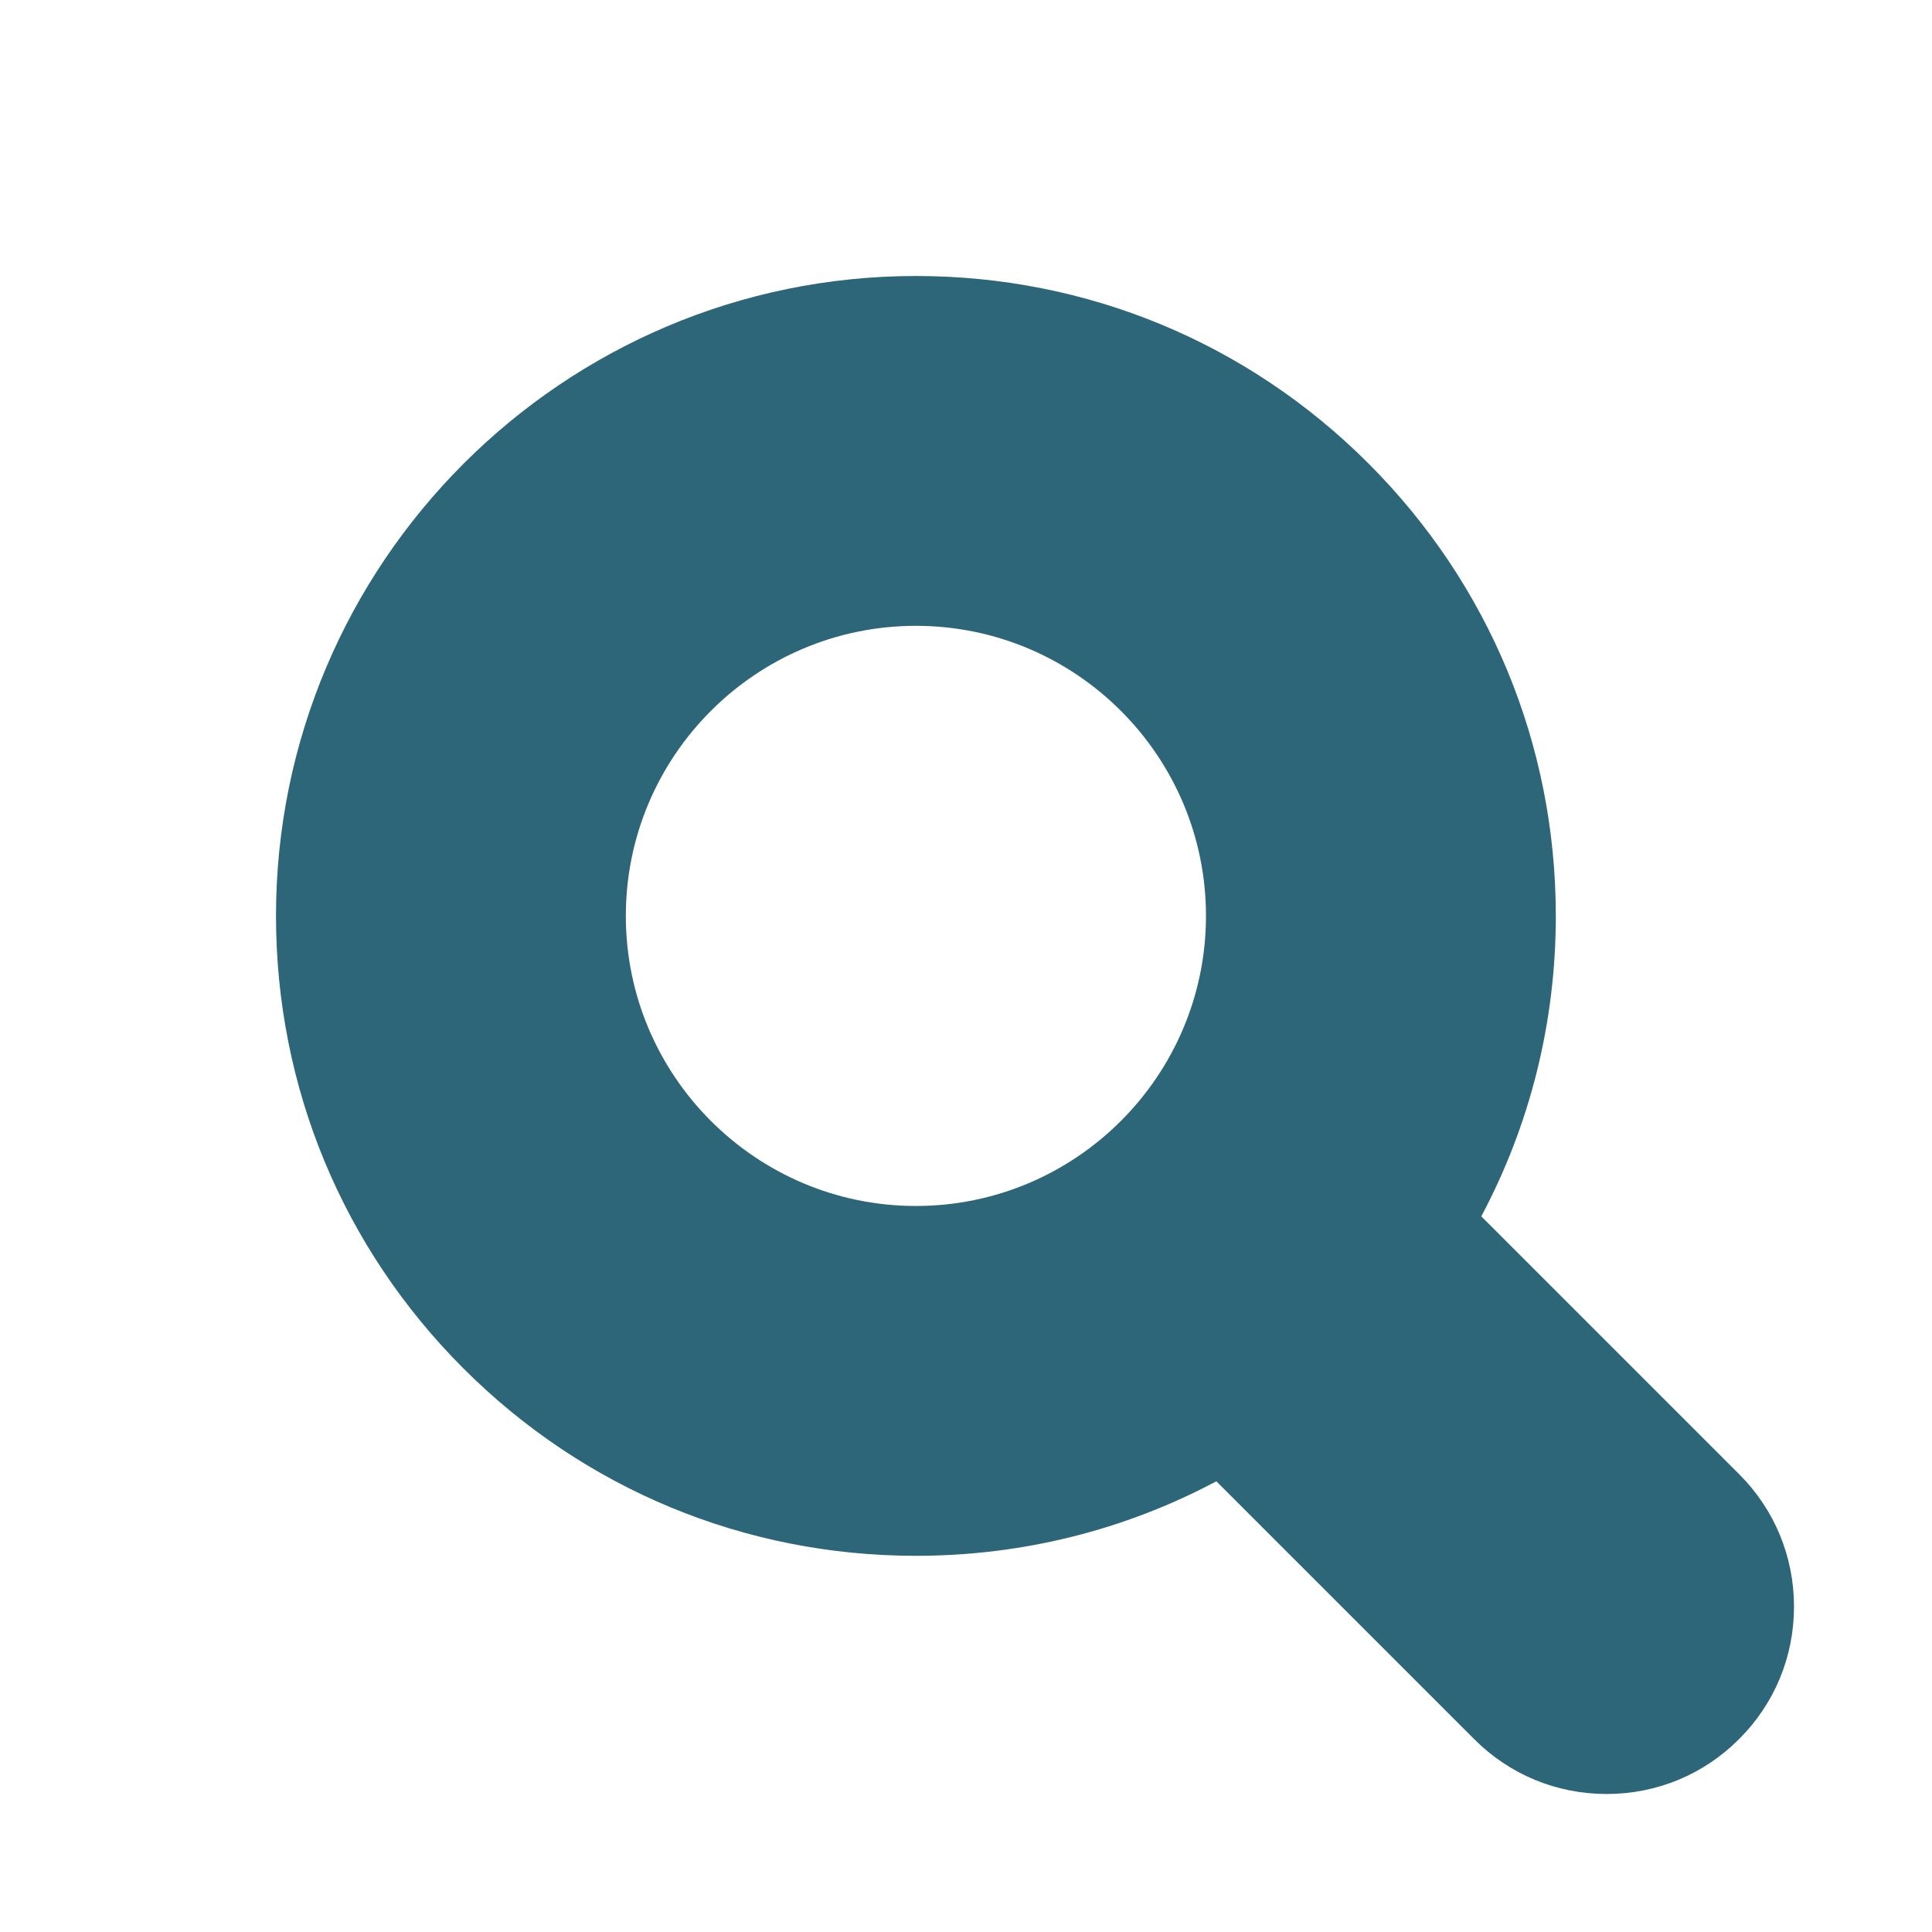 <?xml version="1.0" encoding="UTF-8"?> <svg xmlns="http://www.w3.org/2000/svg" width="14" height="14" viewBox="0 0 14 14" fill="none"><path d="M12.602 10.682L10.734 8.814C11.087 8.151 11.274 7.409 11.274 6.637C11.274 5.398 10.792 4.234 9.916 3.358C9.04 2.482 7.876 2 6.637 2H6.637C4.08 2 2 4.08 2 6.637C2 7.876 2.482 9.04 3.358 9.916C4.234 10.792 5.398 11.274 6.637 11.274C7.409 11.274 8.151 11.087 8.814 10.734L10.682 12.602C10.938 12.859 11.28 13 11.642 13C12.005 13 12.346 12.859 12.602 12.602C12.859 12.346 13 12.005 13 11.642C13 11.28 12.859 10.938 12.602 10.682ZM6.637 8.739C5.478 8.739 4.535 7.796 4.535 6.637C4.535 5.478 5.478 4.535 6.637 4.535C7.796 4.535 8.739 5.478 8.739 6.637C8.739 7.796 7.796 8.739 6.637 8.739Z" fill="#2C6678"></path></svg> 